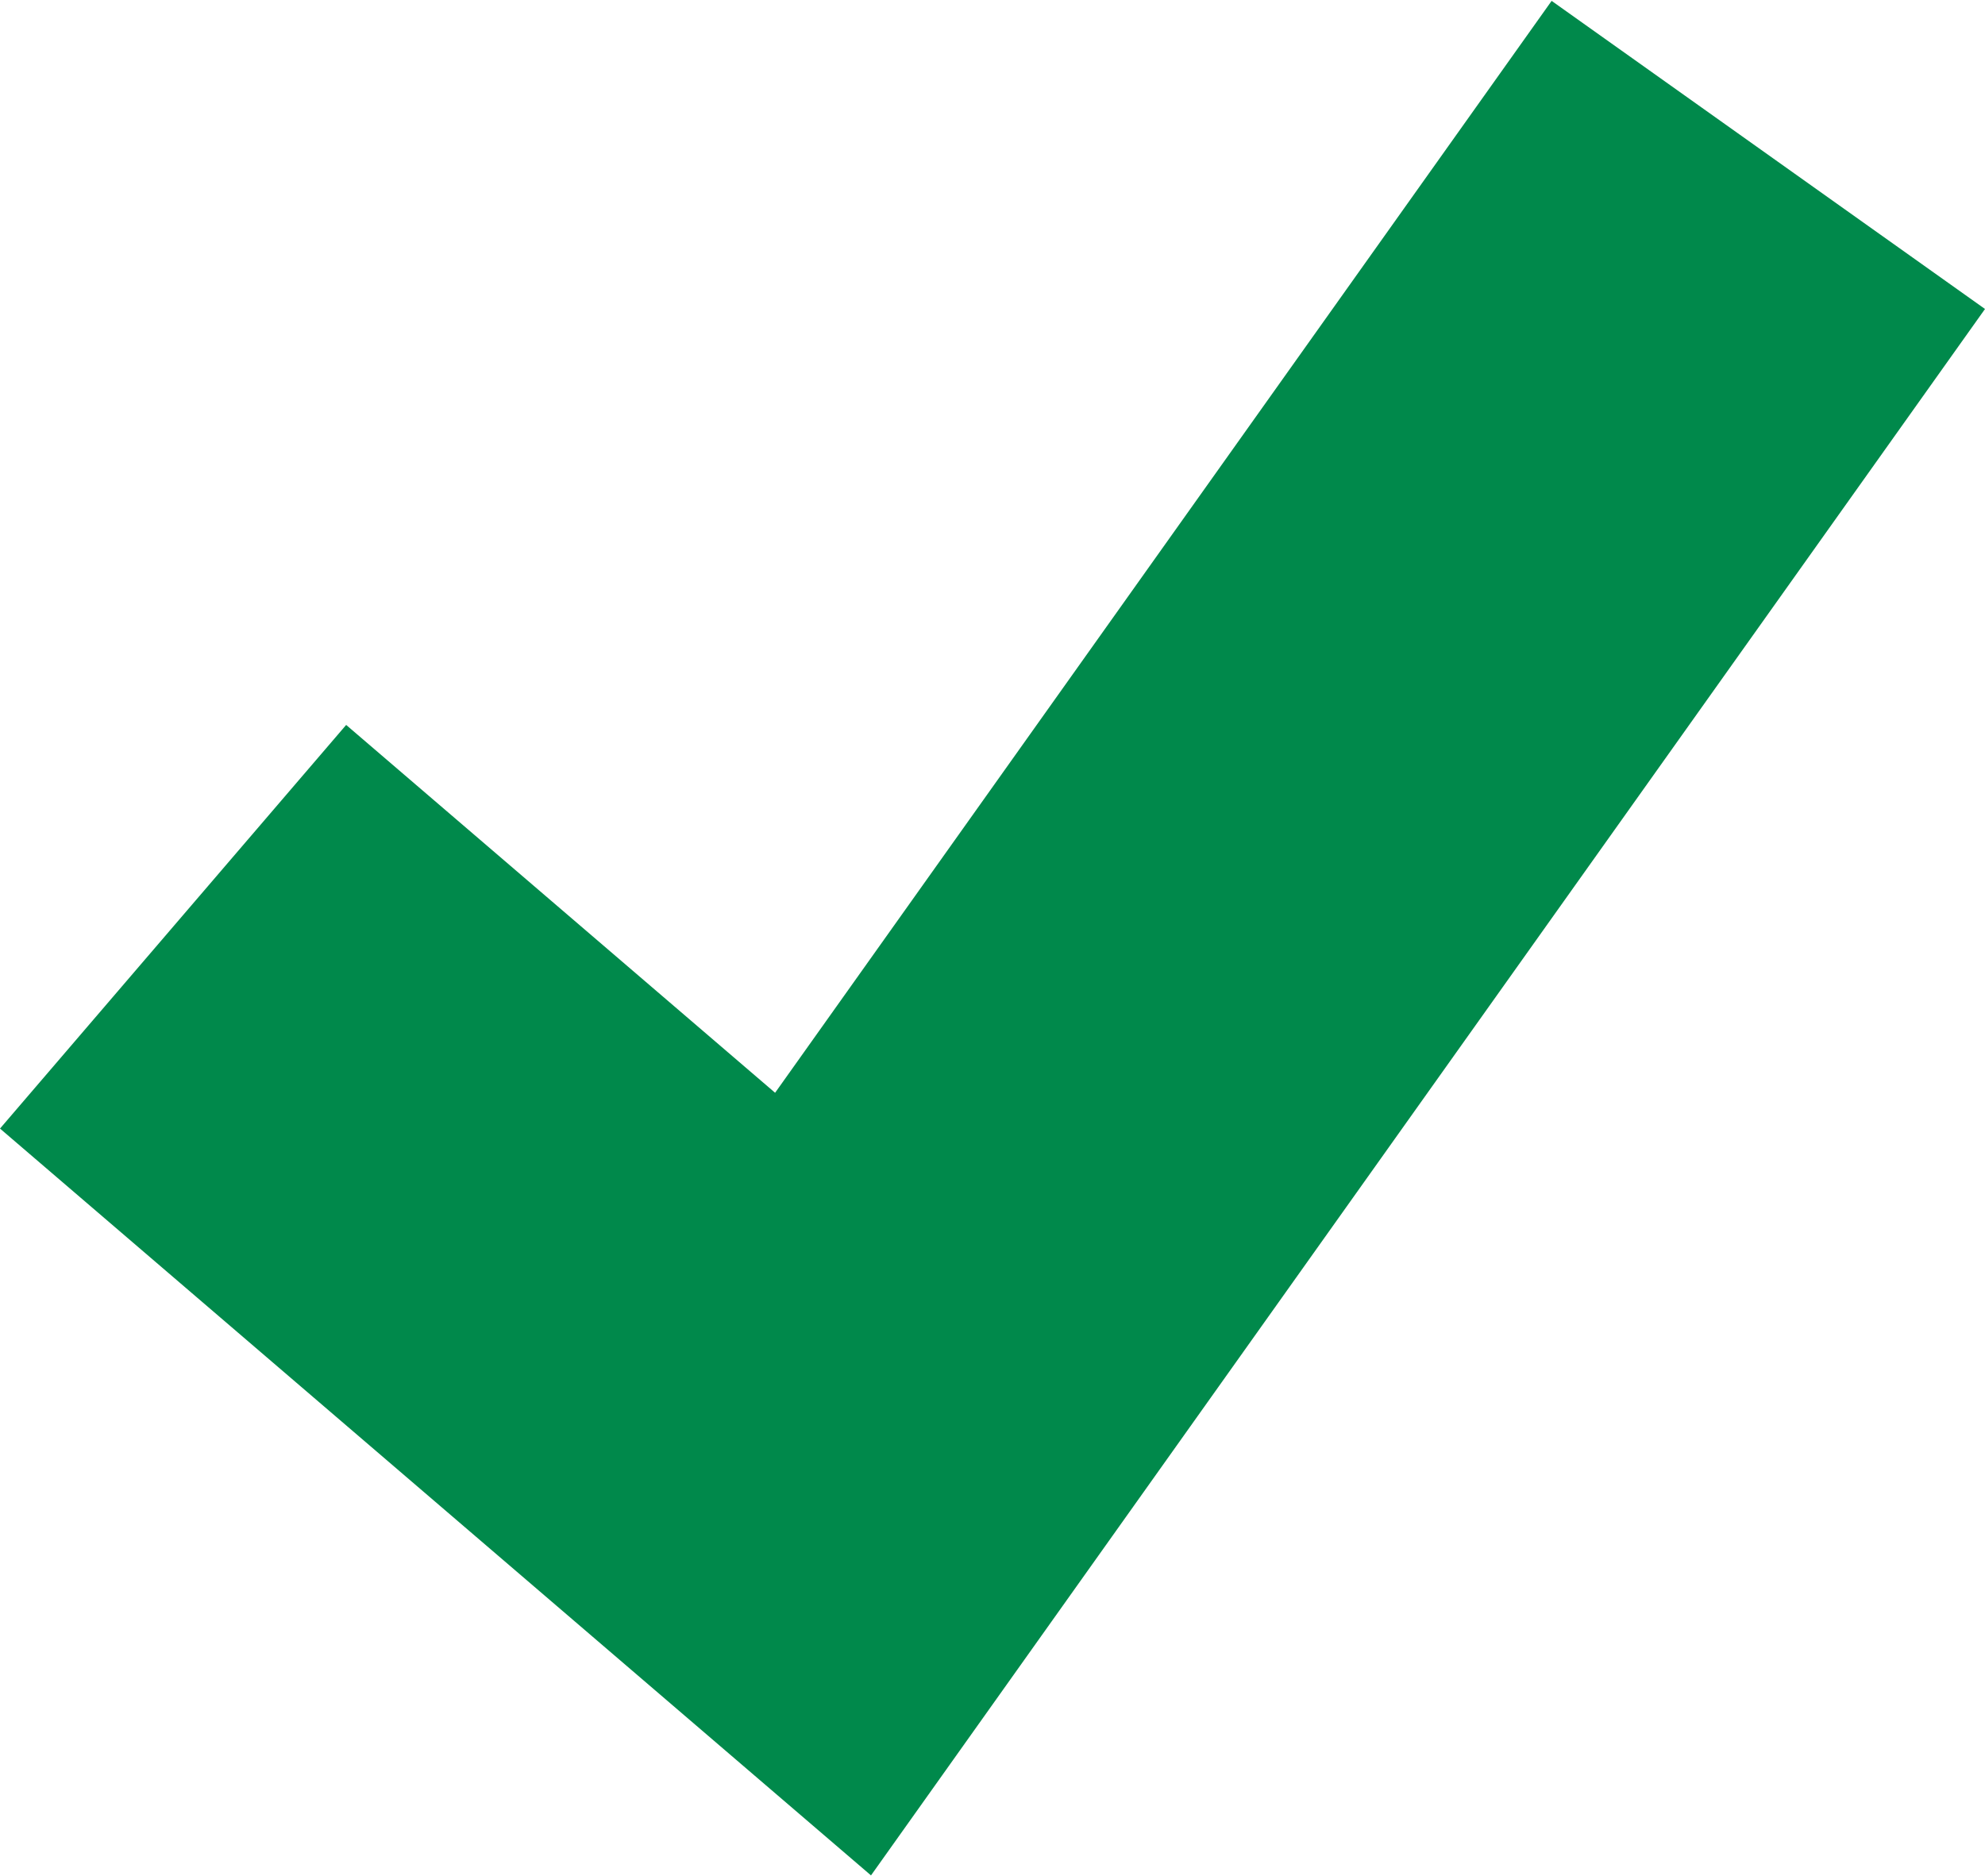 <?xml version="1.0" encoding="UTF-8"?><svg id="Layer_1" xmlns="http://www.w3.org/2000/svg" width=".311in" height=".294in" viewBox="0 0 22.398 21.154"><defs><style>.cls-1{fill:#00894b;}</style></defs><polygon class="cls-1" points="9.828 21.154 0 12.726 3.906 8.171 8.746 12.322 17.508 0 22.398 3.477 9.828 21.154"/></svg>